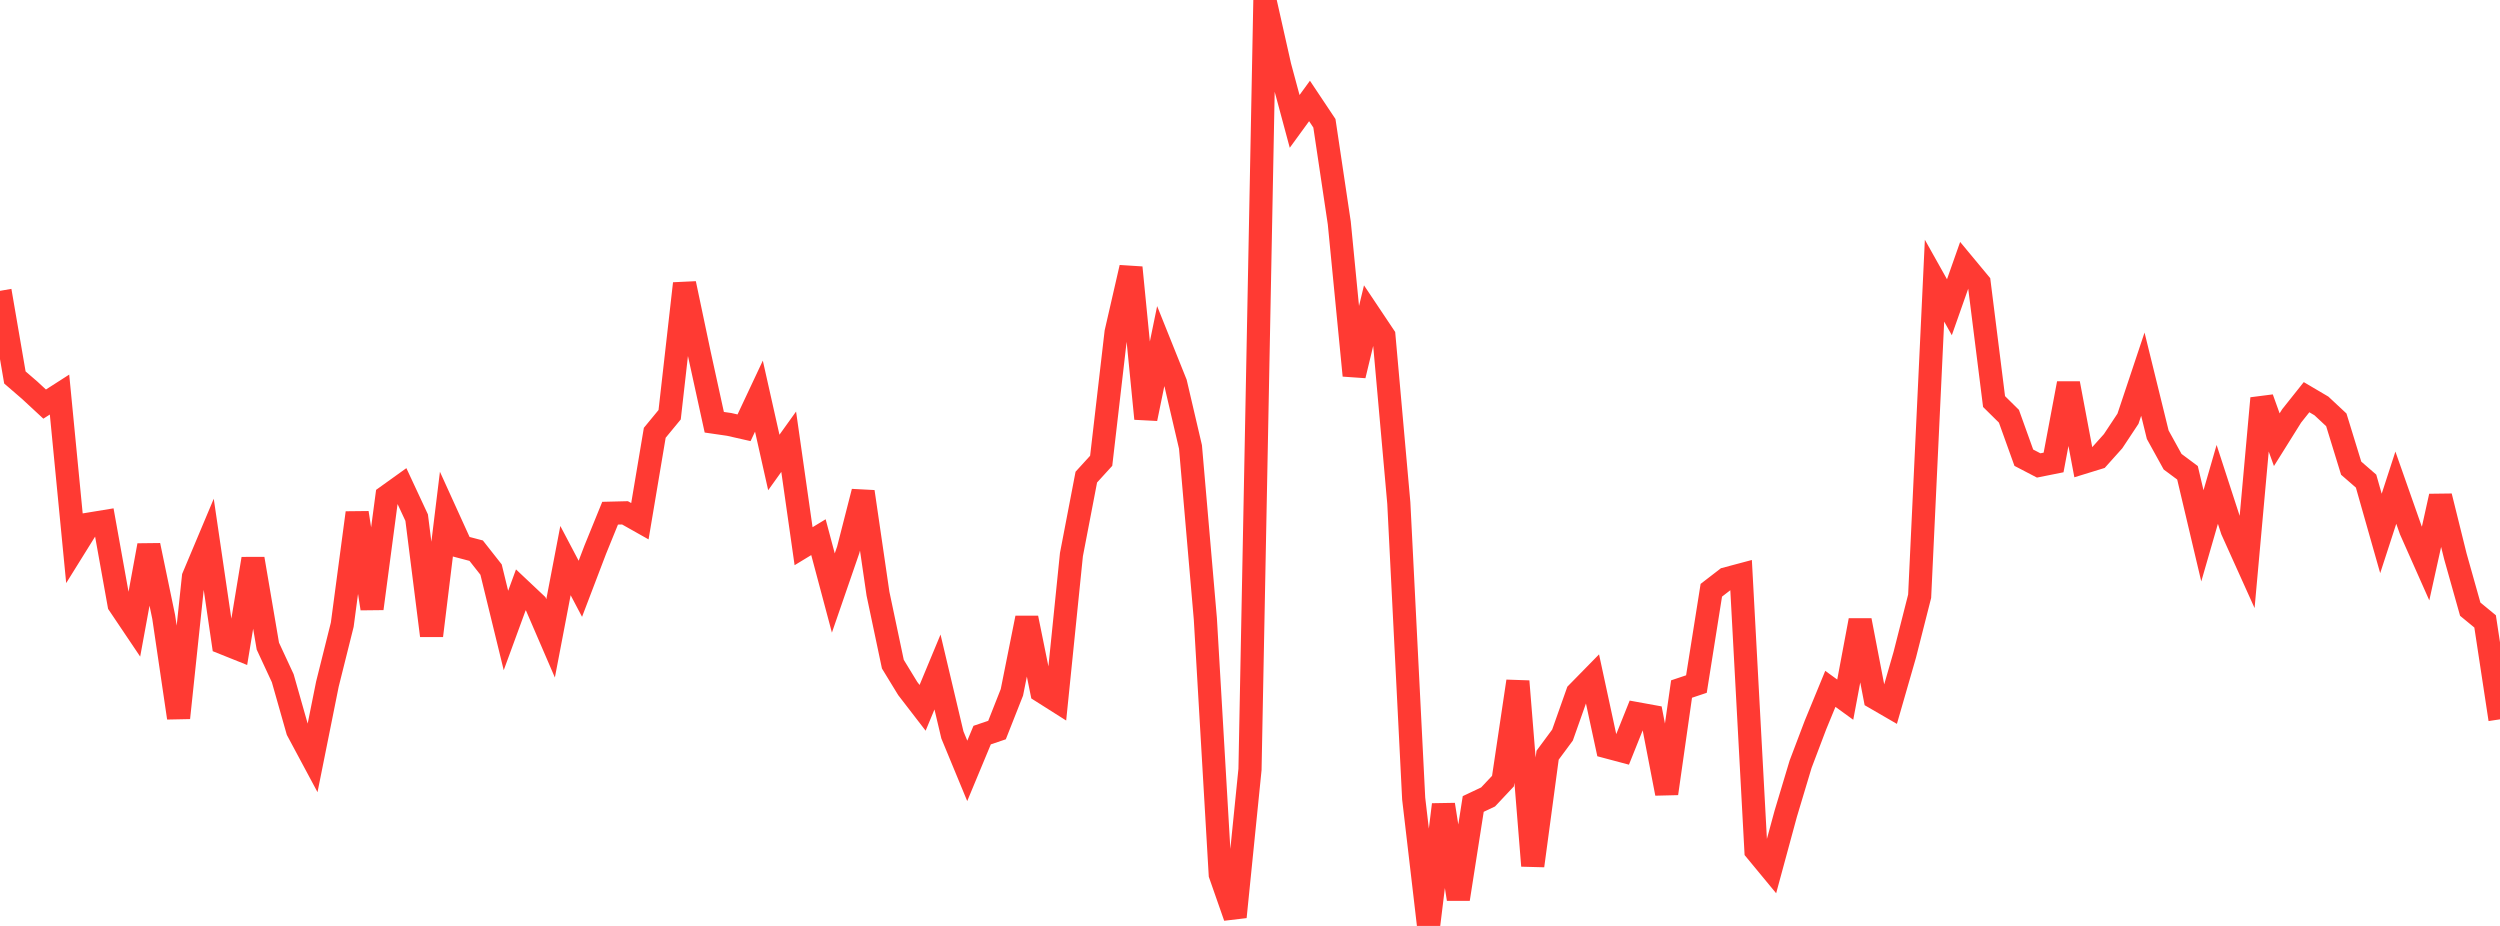 <?xml version="1.0" standalone="no"?>
<!DOCTYPE svg PUBLIC "-//W3C//DTD SVG 1.1//EN" "http://www.w3.org/Graphics/SVG/1.1/DTD/svg11.dtd">

<svg width="135" height="50" viewBox="0 0 135 50" preserveAspectRatio="none" 
  xmlns="http://www.w3.org/2000/svg"
  xmlns:xlink="http://www.w3.org/1999/xlink">


<polyline points="0.0, 15.705 0.804, 20.383 1.607, 21.076 2.411, 21.821 3.214, 21.306 4.018, 29.59 4.821, 28.299 5.625, 28.167 6.429, 32.64 7.232, 33.834 8.036, 29.45 8.839, 33.313 9.643, 38.765 10.446, 31.155 11.25, 29.242 12.054, 34.718 12.857, 35.04 13.661, 30.175 14.464, 34.891 15.268, 36.623 16.071, 39.448 16.875, 40.949 17.679, 36.945 18.482, 33.732 19.286, 27.691 20.089, 32.864 20.893, 26.803 21.696, 26.227 22.5, 27.952 23.304, 34.325 24.107, 27.756 24.911, 29.525 25.714, 29.736 26.518, 30.758 27.321, 34.047 28.125, 31.852 28.929, 32.609 29.732, 34.471 30.536, 30.271 31.339, 31.795 32.143, 29.686 32.946, 27.713 33.75, 27.693 34.554, 28.146 35.357, 23.371 36.161, 22.395 36.964, 15.312 37.768, 19.13 38.571, 22.801 39.375, 22.918 40.179, 23.1 40.982, 21.391 41.786, 24.974 42.589, 23.853 43.393, 29.495 44.196, 29.007 45.0, 32.023 45.804, 29.692 46.607, 26.553 47.411, 32.059 48.214, 35.864 49.018, 37.181 49.821, 38.223 50.625, 36.288 51.429, 39.685 52.232, 41.627 53.036, 39.695 53.839, 39.423 54.643, 37.385 55.446, 33.37 56.25, 37.331 57.054, 37.84 57.857, 29.95 58.661, 25.764 59.464, 24.883 60.268, 17.948 61.071, 14.448 61.875, 22.608 62.679, 18.692 63.482, 20.693 64.286, 24.135 65.089, 33.421 65.893, 47.219 66.696, 49.515 67.5, 41.549 68.304, 0.0 69.107, 3.569 69.911, 6.555 70.714, 5.452 71.518, 6.657 72.321, 12.038 73.125, 20.277 73.929, 16.941 74.732, 18.142 75.536, 27.166 76.339, 43.123 77.143, 50.0 77.946, 43.45 78.75, 48.549 79.554, 43.415 80.357, 43.035 81.161, 42.179 81.964, 36.79 82.768, 46.751 83.571, 40.781 84.375, 39.694 85.179, 37.421 85.982, 36.602 86.786, 40.332 87.589, 40.546 88.393, 38.538 89.196, 38.684 90.0, 42.849 90.804, 37.208 91.607, 36.939 92.411, 31.874 93.214, 31.255 94.018, 31.041 94.821, 45.934 95.625, 46.907 96.429, 43.944 97.232, 41.269 98.036, 39.149 98.839, 37.198 99.643, 37.782 100.446, 33.499 101.25, 37.682 102.054, 38.148 102.857, 35.36 103.661, 32.196 104.464, 15.156 105.268, 16.591 106.071, 14.312 106.875, 15.28 107.679, 21.684 108.482, 22.477 109.286, 24.716 110.089, 25.134 110.893, 24.973 111.696, 20.703 112.5, 24.97 113.304, 24.722 114.107, 23.825 114.911, 22.611 115.714, 20.205 116.518, 23.476 117.321, 24.932 118.125, 25.531 118.929, 28.935 119.732, 26.156 120.536, 28.629 121.339, 30.41 122.143, 21.508 122.946, 23.744 123.75, 22.458 124.554, 21.448 125.357, 21.921 126.161, 22.672 126.964, 25.282 127.768, 25.98 128.571, 28.806 129.375, 26.334 130.179, 28.621 130.982, 30.43 131.786, 26.798 132.589, 30.038 133.393, 32.895 134.196, 33.556 135.0, 38.844" fill="none" stroke="#ff3a33" stroke-width="1.25"/>

</svg>